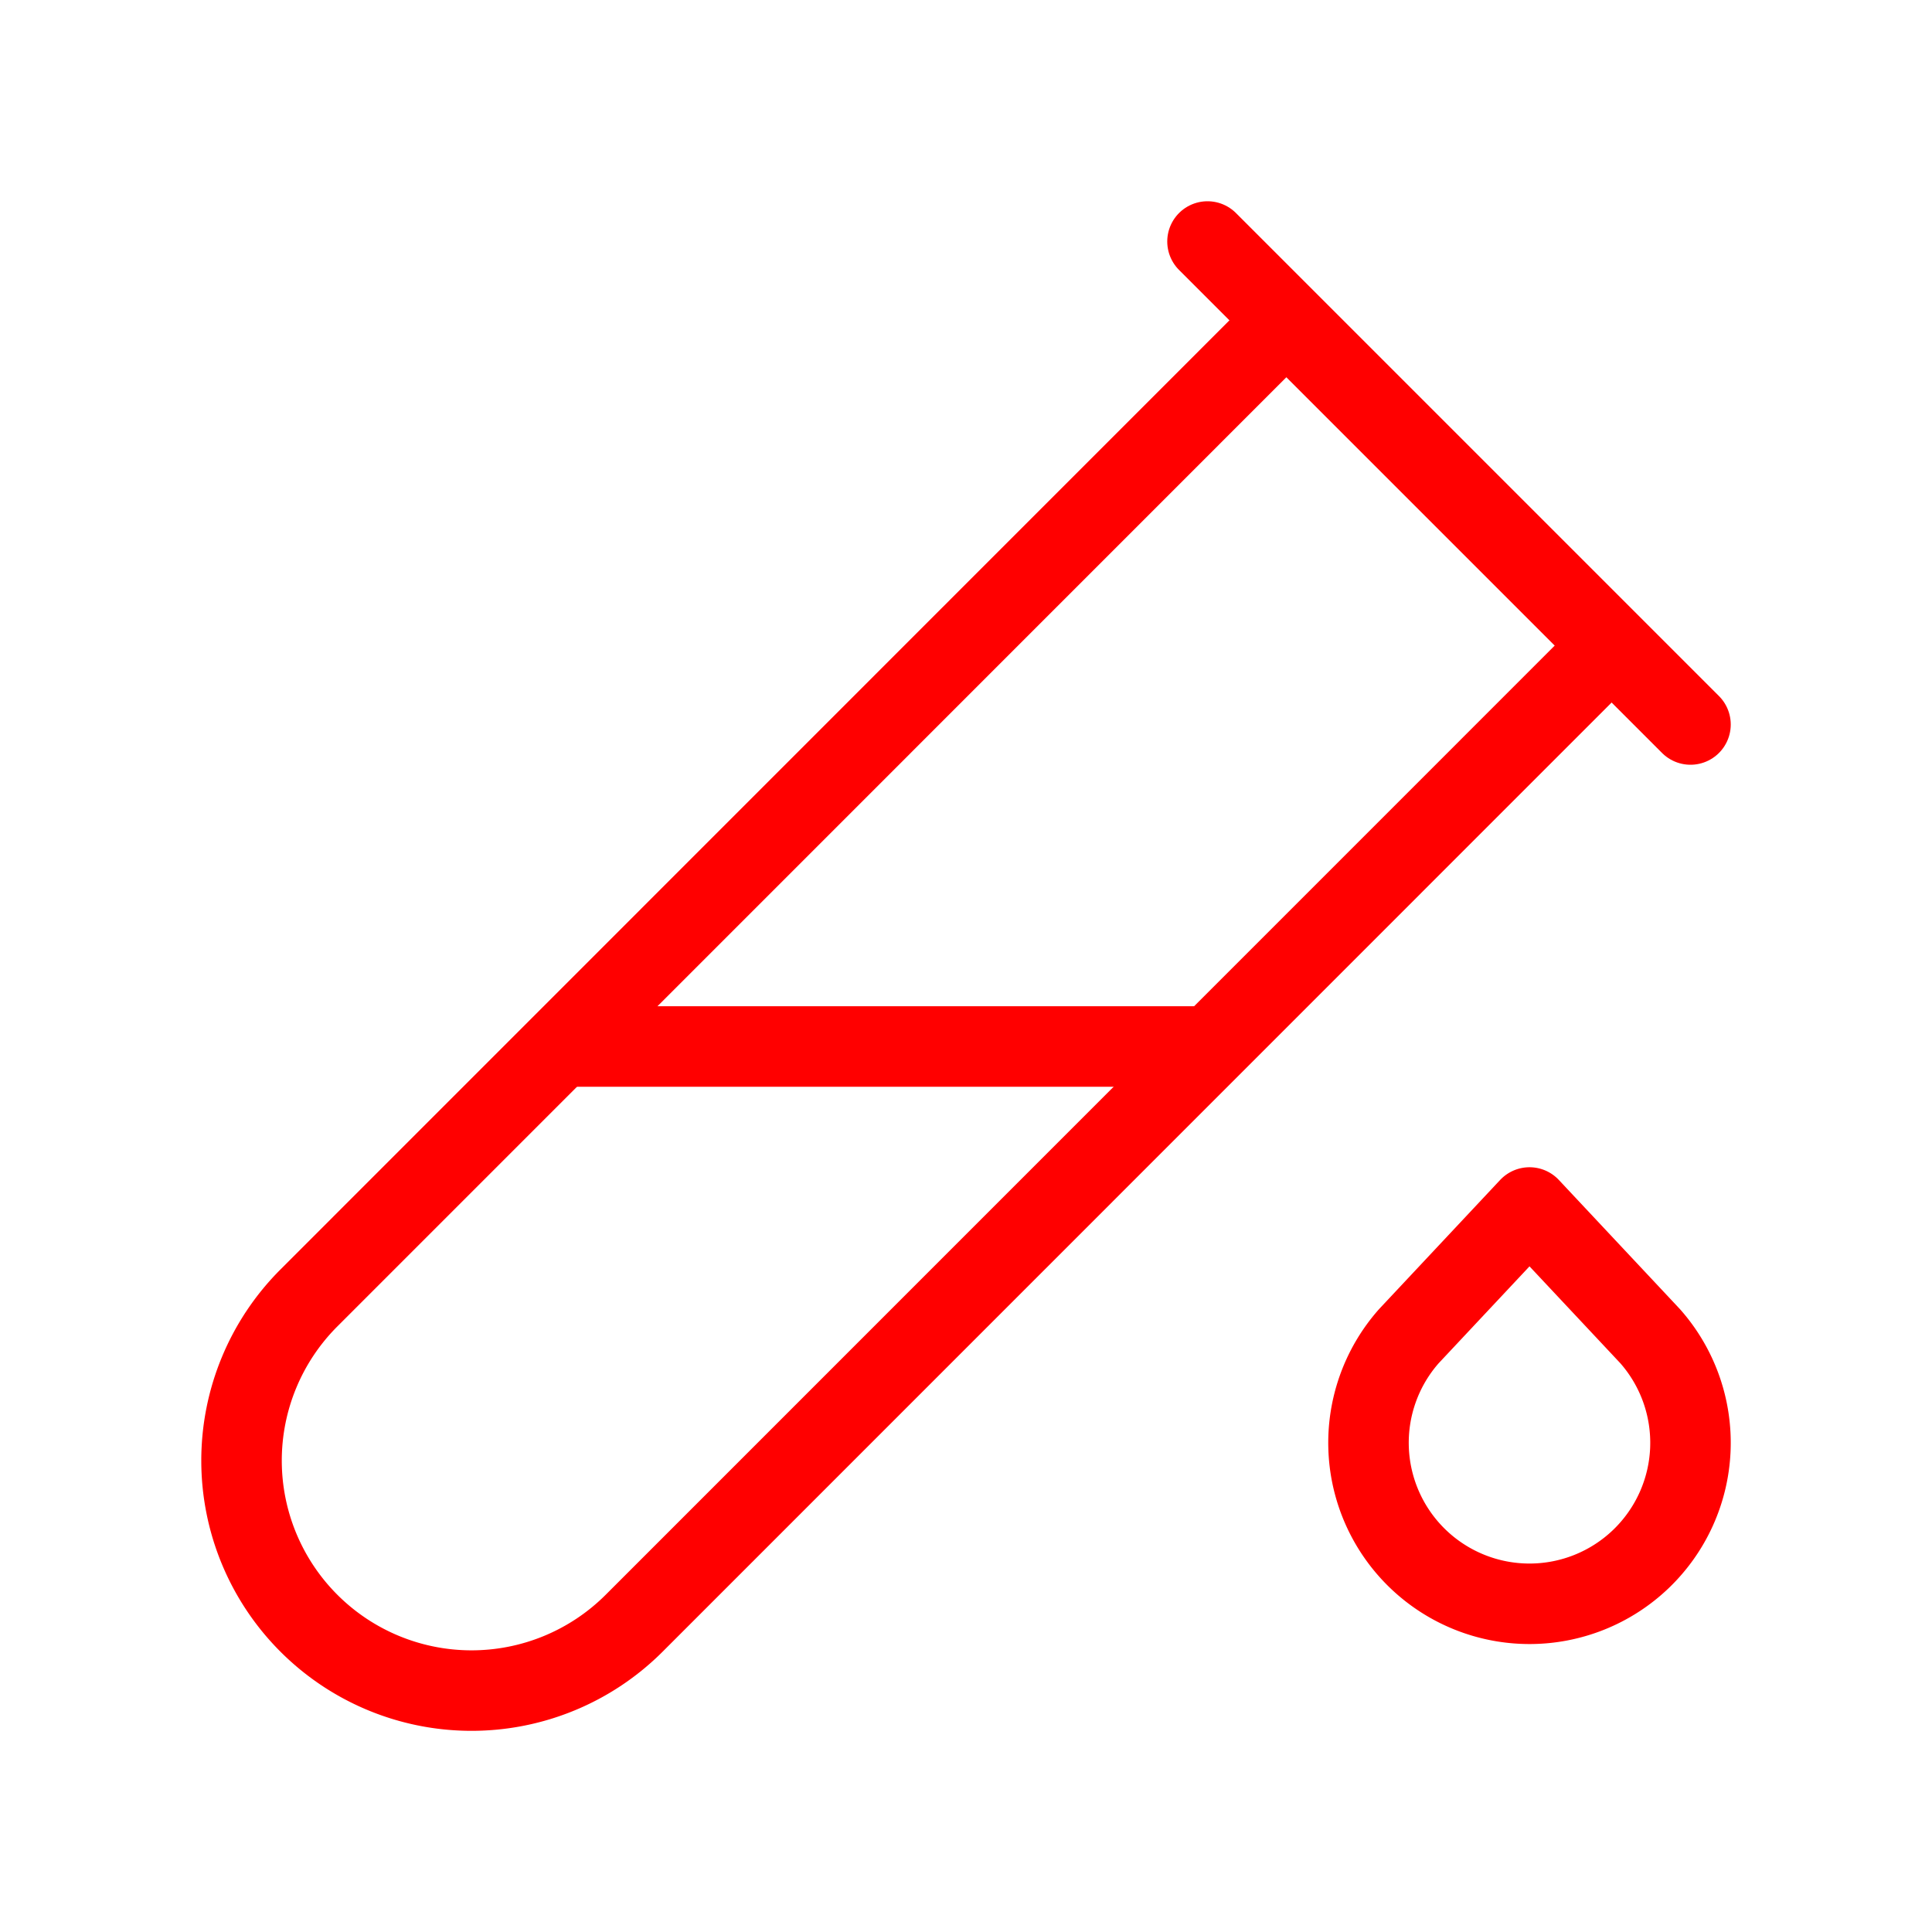 <svg xmlns="http://www.w3.org/2000/svg" class="icon icon-tabler icon-tabler-test-pipe" width="100" height="100" viewBox="0 0 24 24" stroke-width="1" stroke="#ff0000" fill="none" stroke-linecap="round" stroke-linejoin="round">
   <path stroke="none" d="M0 0h24v24H0z" fill="none"></path>
   <path d="M20 8.04l-12.122 12.124a2.857 2.857 0 1 1 -4.041 -4.04l12.122 -12.124"></path>
   <path d="M7 13h8"></path>
   <path d="M19 15l1.5 1.6a2 2 0 1 1 -3 0l1.5 -1.6z"></path>
   <path d="M15 3l6 6"></path>
</svg>